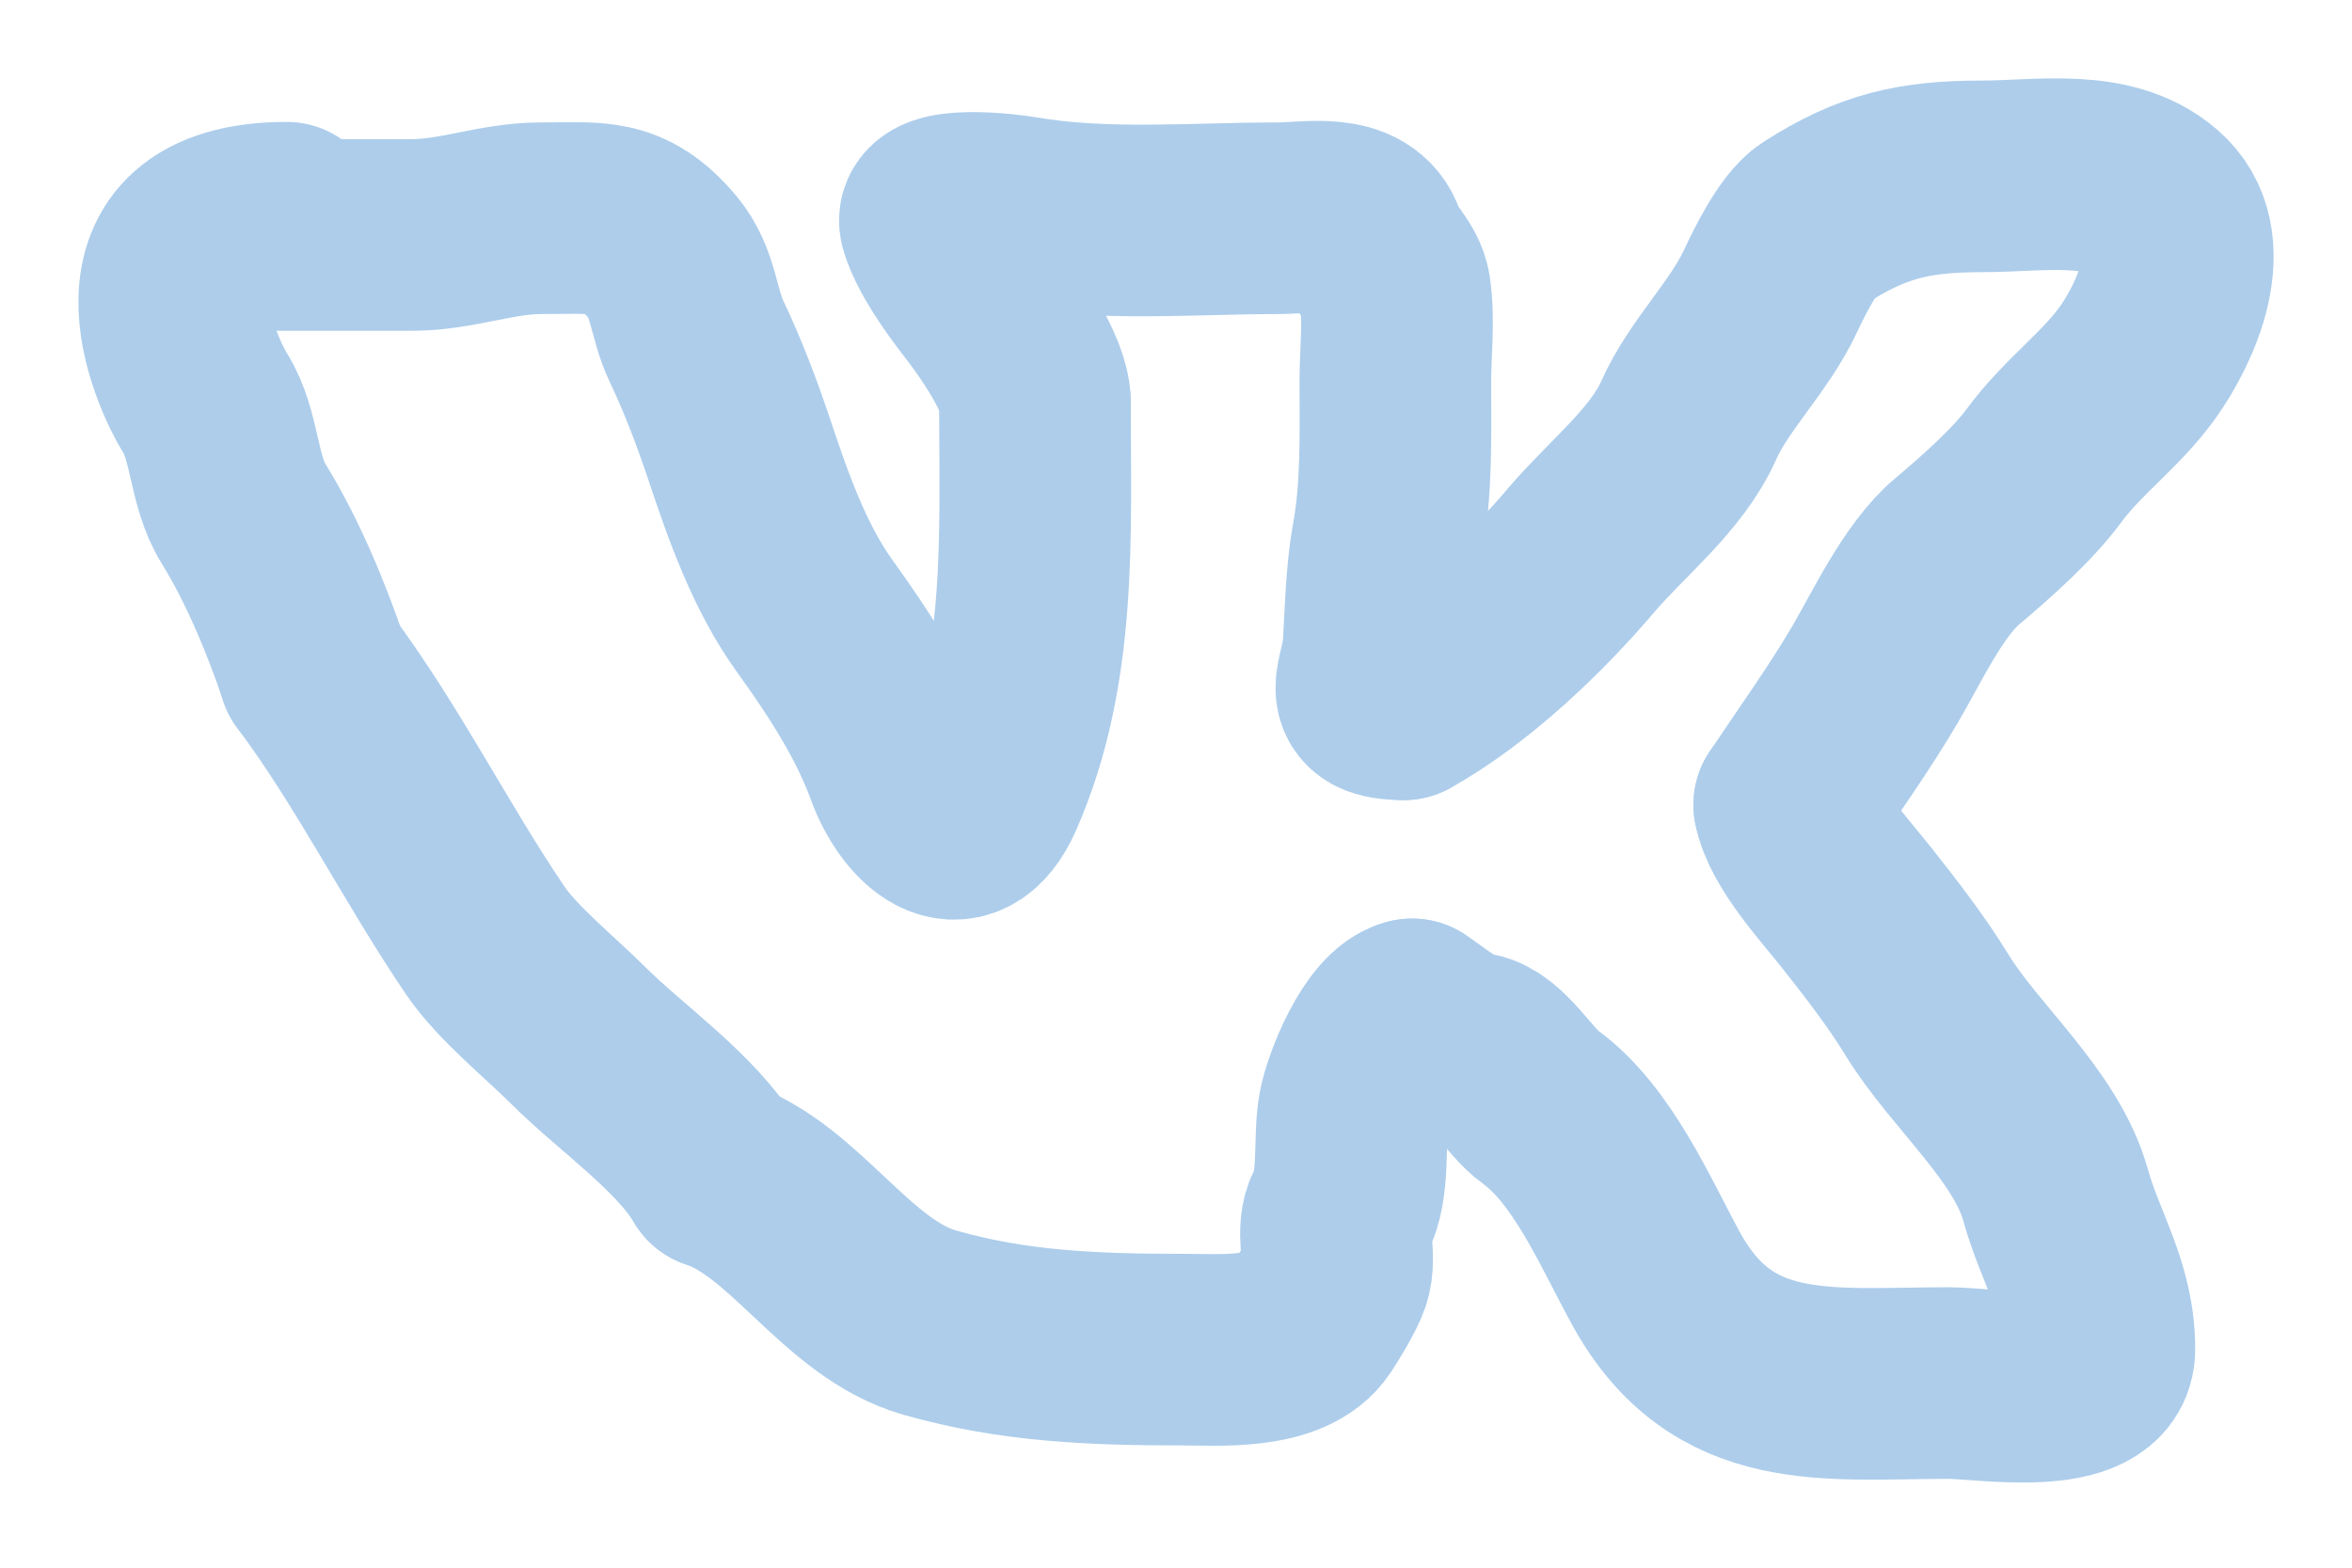 <?xml version="1.0" encoding="UTF-8"?> <svg xmlns="http://www.w3.org/2000/svg" width="27" height="18" viewBox="0 0 27 18" fill="none"> <path d="M3.221 2.698C3.724 2.698 4.226 2.698 4.729 2.698C5.241 2.698 5.703 2.506 6.204 2.506C6.851 2.506 7.17 2.436 7.604 2.949C7.851 3.241 7.84 3.59 7.995 3.917C8.191 4.331 8.348 4.747 8.492 5.178C8.708 5.826 8.954 6.523 9.358 7.081C9.734 7.602 10.12 8.192 10.341 8.803C10.531 9.326 11.025 9.821 11.346 9.091C11.967 7.68 11.881 6.126 11.881 4.622" stroke="#ADCDEB" stroke-width="2.2" stroke-linecap="round"></path> <path d="M11.881 4.622C11.881 4.285 11.464 3.695 11.25 3.42C11.072 3.191 10.822 2.842 10.737 2.564C10.654 2.295 11.569 2.406 11.71 2.431C12.675 2.599 13.692 2.506 14.671 2.506C15.021 2.506 15.589 2.379 15.729 2.8C15.792 2.988 15.982 3.131 16.013 3.334C16.064 3.667 16.018 4.039 16.018 4.377C16.018 4.999 16.037 5.6 15.927 6.205C15.858 6.587 15.848 7.032 15.826 7.413C15.802 7.824 15.532 8.086 16.114 8.086" stroke="#ADCDEB" stroke-width="2.2" stroke-linecap="round"></path> <path d="M16.114 8.087C16.855 7.675 17.608 6.957 18.156 6.312C18.559 5.838 19.131 5.398 19.386 4.826C19.615 4.309 20.08 3.869 20.326 3.34C20.427 3.124 20.643 2.681 20.84 2.554C21.492 2.135 21.978 2.025 22.753 2.025C23.423 2.025 24.211 1.873 24.731 2.319C25.287 2.795 24.861 3.713 24.539 4.163C24.231 4.593 23.789 4.904 23.47 5.339C23.216 5.685 22.784 6.064 22.465 6.333C22.079 6.659 21.773 7.321 21.524 7.745C21.22 8.262 20.879 8.734 20.54 9.241" stroke="#ADCDEB" stroke-width="2.2" stroke-linecap="round"></path> <path d="M20.54 9.241C20.608 9.616 21.071 10.116 21.309 10.417C21.59 10.772 21.888 11.157 22.122 11.54C22.551 12.242 23.375 12.921 23.597 13.721C23.772 14.348 24.1 14.806 24.1 15.49C24.1 16.111 22.782 15.88 22.368 15.88C20.98 15.88 19.771 16.076 19.006 14.672C18.657 14.033 18.282 13.143 17.675 12.705C17.446 12.541 17.201 12.087 16.926 12.037C16.63 11.983 16.458 11.812 16.21 11.647" stroke="#ADCDEB" stroke-width="2.2" stroke-linecap="round"></path> <path d="M16.21 11.647C15.891 11.718 15.593 12.466 15.542 12.748C15.482 13.081 15.555 13.616 15.392 13.908C15.268 14.132 15.402 14.414 15.323 14.651C15.281 14.776 15.125 15.036 15.05 15.148C14.775 15.562 13.981 15.496 13.564 15.496C12.558 15.496 11.64 15.462 10.672 15.186C9.717 14.913 9.133 13.778 8.224 13.475" stroke="#ADCDEB" stroke-width="2.2" stroke-linecap="round"></path> <path d="M8.224 13.475C7.883 12.895 7.126 12.376 6.642 11.893C6.317 11.568 5.827 11.175 5.573 10.802C4.898 9.809 4.334 8.673 3.606 7.702" stroke="#ADCDEB" stroke-width="2.2" stroke-linecap="round"></path> <path d="M3.606 7.702C3.408 7.108 3.126 6.43 2.794 5.895C2.56 5.519 2.589 5.002 2.355 4.628C2.142 4.287 1.311 2.5 3.291 2.5" stroke="#ADCDEB" stroke-width="2.2" stroke-linecap="round"></path> </svg> 